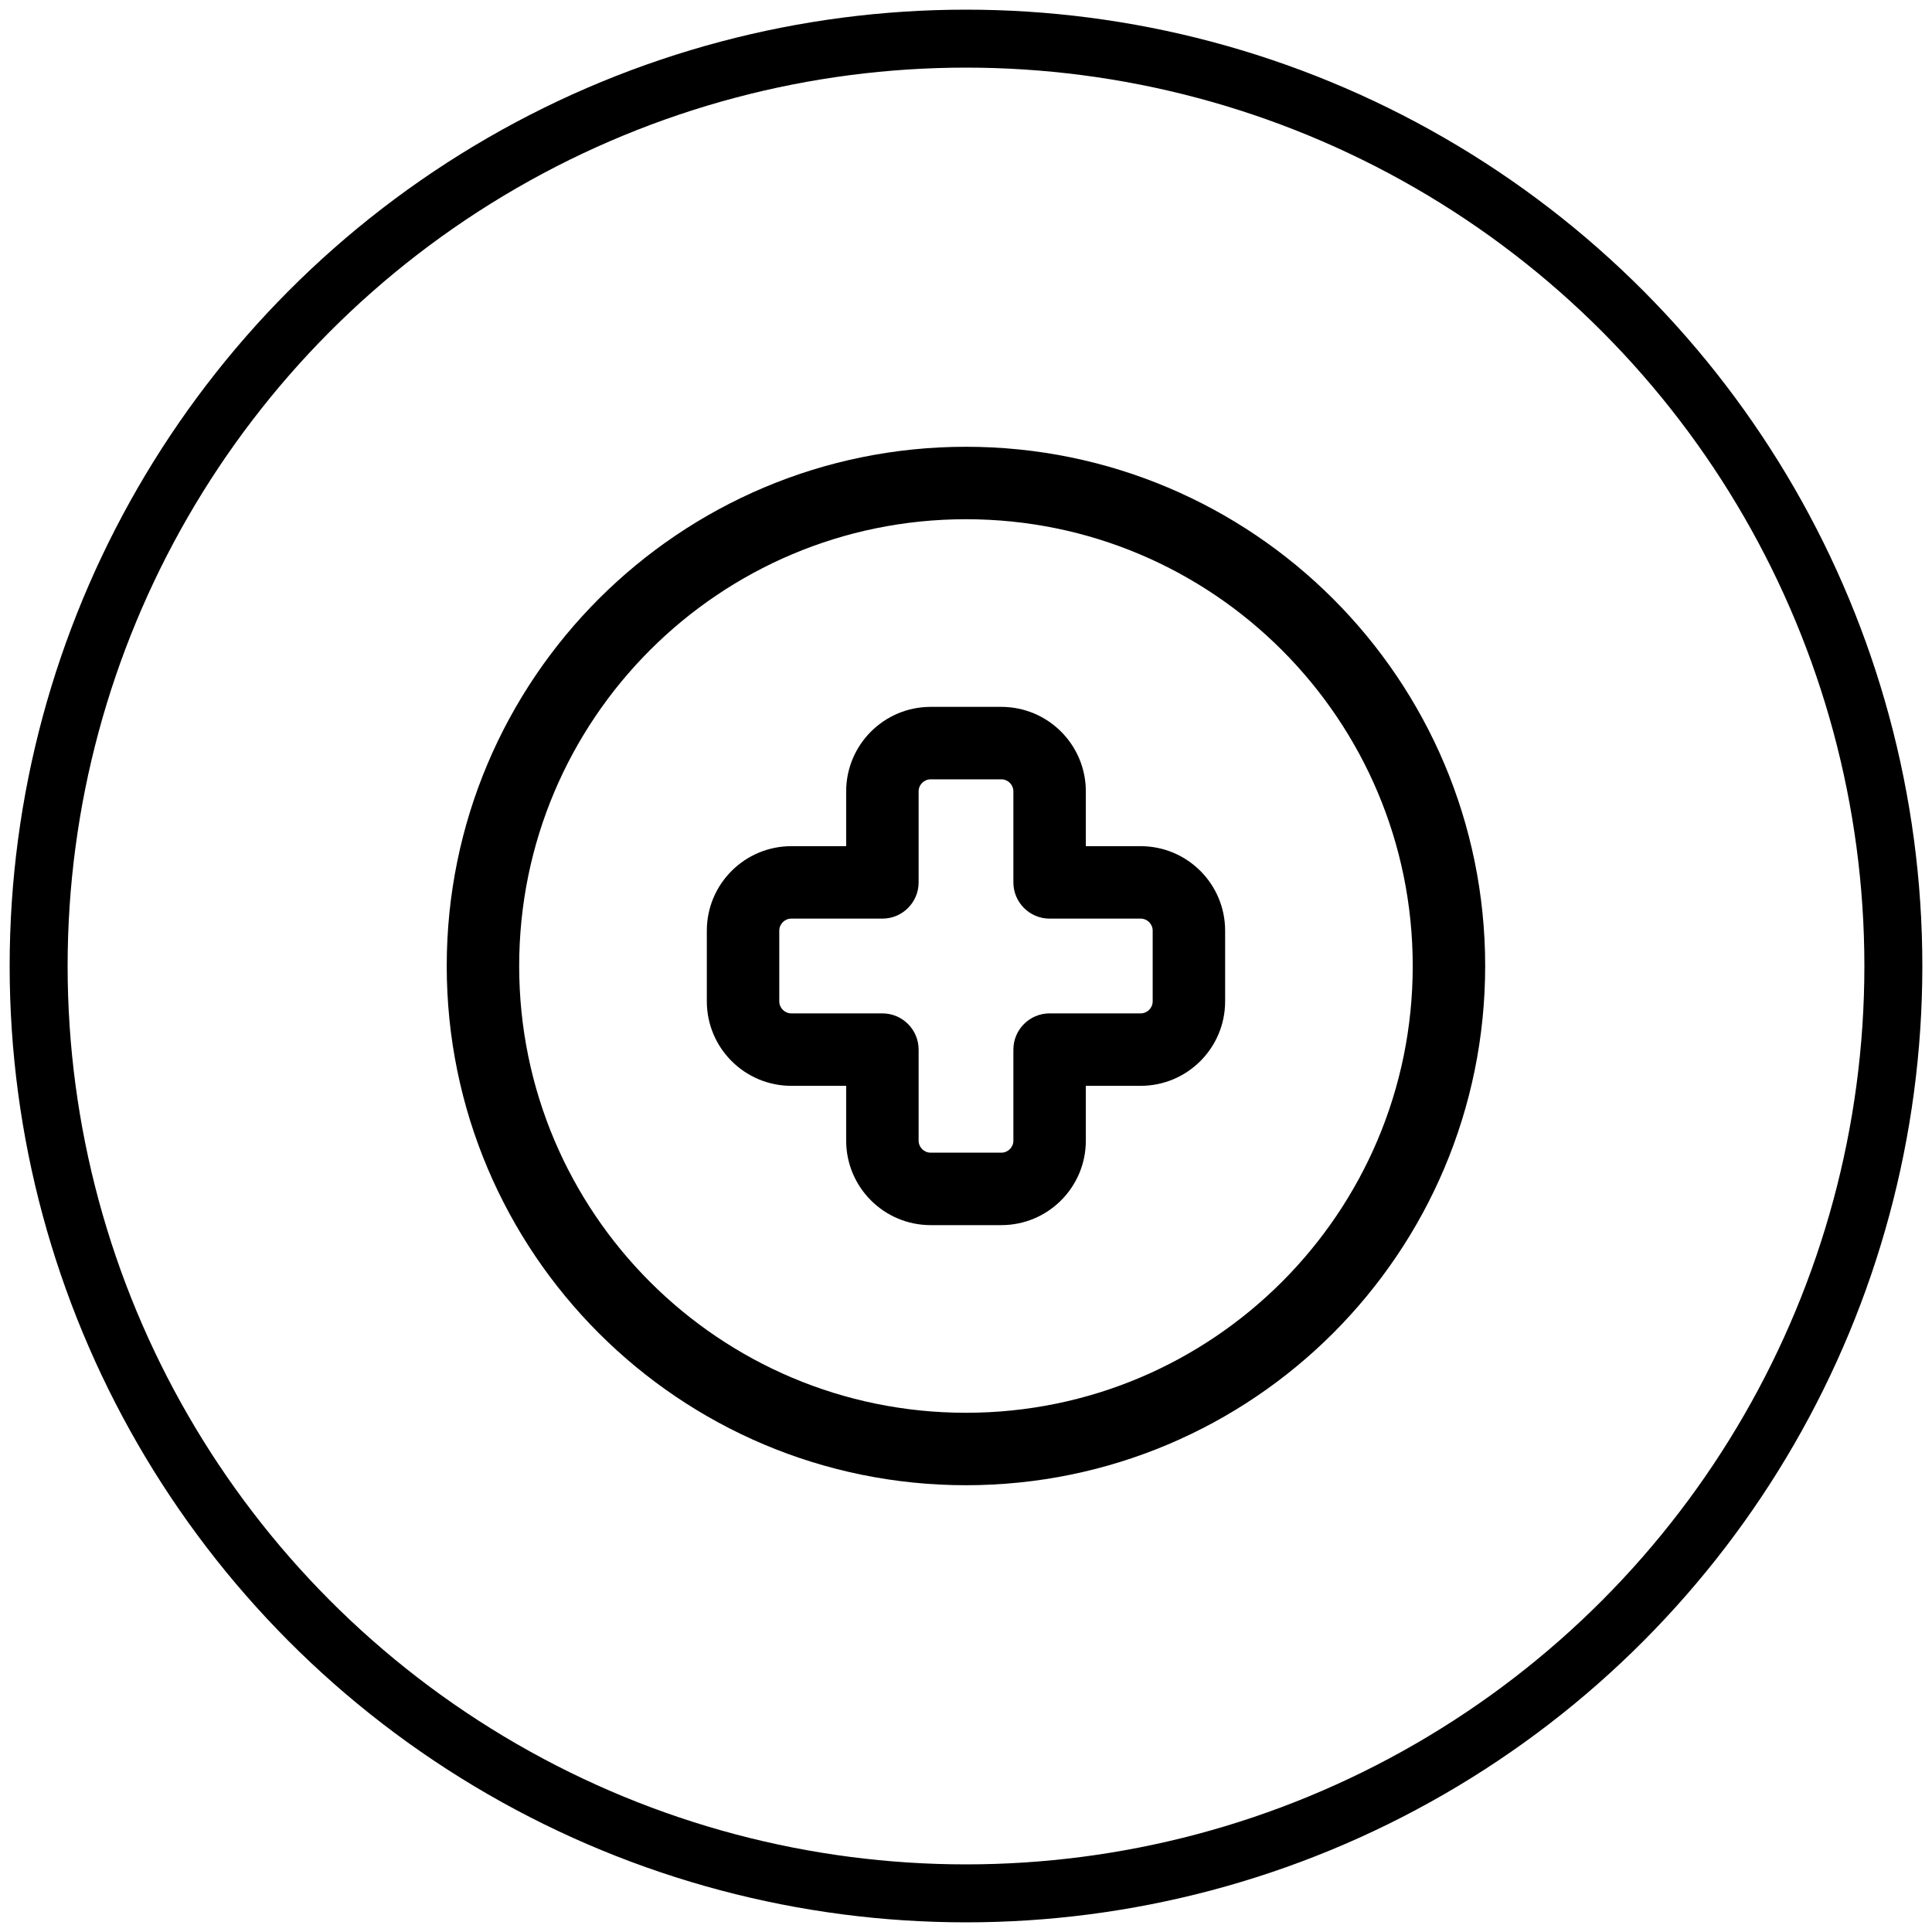 <svg width="40" height="40" viewBox="0 0 40 40" fill="none" xmlns="http://www.w3.org/2000/svg">
<circle cx="20" cy="20" r="19.2" stroke="black" stroke-width="1.2" stroke-linecap="round" stroke-linejoin="round"/>
<path fill-rule="evenodd" clip-rule="evenodd" d="M29.999 20C29.999 25.523 25.523 30 19.999 30C14.476 30 9.999 25.523 9.999 20C9.999 14.477 14.476 10 19.999 10C25.523 10 29.999 14.477 29.999 20Z" stroke="black" stroke-width="1.5" stroke-linecap="round" stroke-linejoin="round"/>
<path d="M18.269 18.269V19.019C18.683 19.019 19.019 18.683 19.019 18.269H18.269ZM18.269 21.731H19.019C19.019 21.317 18.683 20.981 18.269 20.981V21.731ZM21.731 21.731V20.981C21.317 20.981 20.981 21.317 20.981 21.731H21.731ZM21.731 18.269H20.981C20.981 18.683 21.317 19.019 21.731 19.019V18.269ZM19.019 16.385C19.019 16.247 19.131 16.135 19.269 16.135V14.635C18.303 14.635 17.519 15.418 17.519 16.385H19.019ZM19.019 18.269V16.385H17.519V18.269H19.019ZM16.384 19.019H18.269V17.519H16.384V19.019ZM16.134 19.269C16.134 19.131 16.246 19.019 16.384 19.019V17.519C15.418 17.519 14.634 18.303 14.634 19.269H16.134ZM16.134 20.731V19.269H14.634V20.731H16.134ZM16.384 20.981C16.247 20.981 16.134 20.869 16.134 20.731H14.634C14.634 21.697 15.418 22.481 16.384 22.481V20.981ZM18.269 20.981H16.384V22.481H18.269V20.981ZM19.019 23.615V21.731H17.519V23.615H19.019ZM19.269 23.865C19.131 23.865 19.019 23.753 19.019 23.615H17.519C17.519 24.582 18.303 25.365 19.269 25.365V23.865ZM20.731 23.865H19.269V25.365H20.731V23.865ZM20.981 23.615C20.981 23.753 20.869 23.865 20.731 23.865V25.365C21.697 25.365 22.481 24.582 22.481 23.615H20.981ZM20.981 21.731V23.615H22.481V21.731H20.981ZM23.615 20.981H21.731V22.481H23.615V20.981ZM23.865 20.731C23.865 20.869 23.753 20.981 23.615 20.981V22.481C24.582 22.481 25.365 21.697 25.365 20.731H23.865ZM23.865 19.269V20.731H25.365V19.269H23.865ZM23.615 19.019C23.753 19.019 23.865 19.131 23.865 19.269H25.365C25.365 18.303 24.582 17.519 23.615 17.519V19.019ZM21.731 19.019H23.615V17.519H21.731V19.019ZM20.981 16.385V18.269H22.481V16.385H20.981ZM20.731 16.135C20.869 16.135 20.981 16.247 20.981 16.385H22.481C22.481 15.418 21.697 14.635 20.731 14.635V16.135ZM19.269 16.135H20.731V14.635H19.269V16.135Z" fill="black"/>
</svg>
